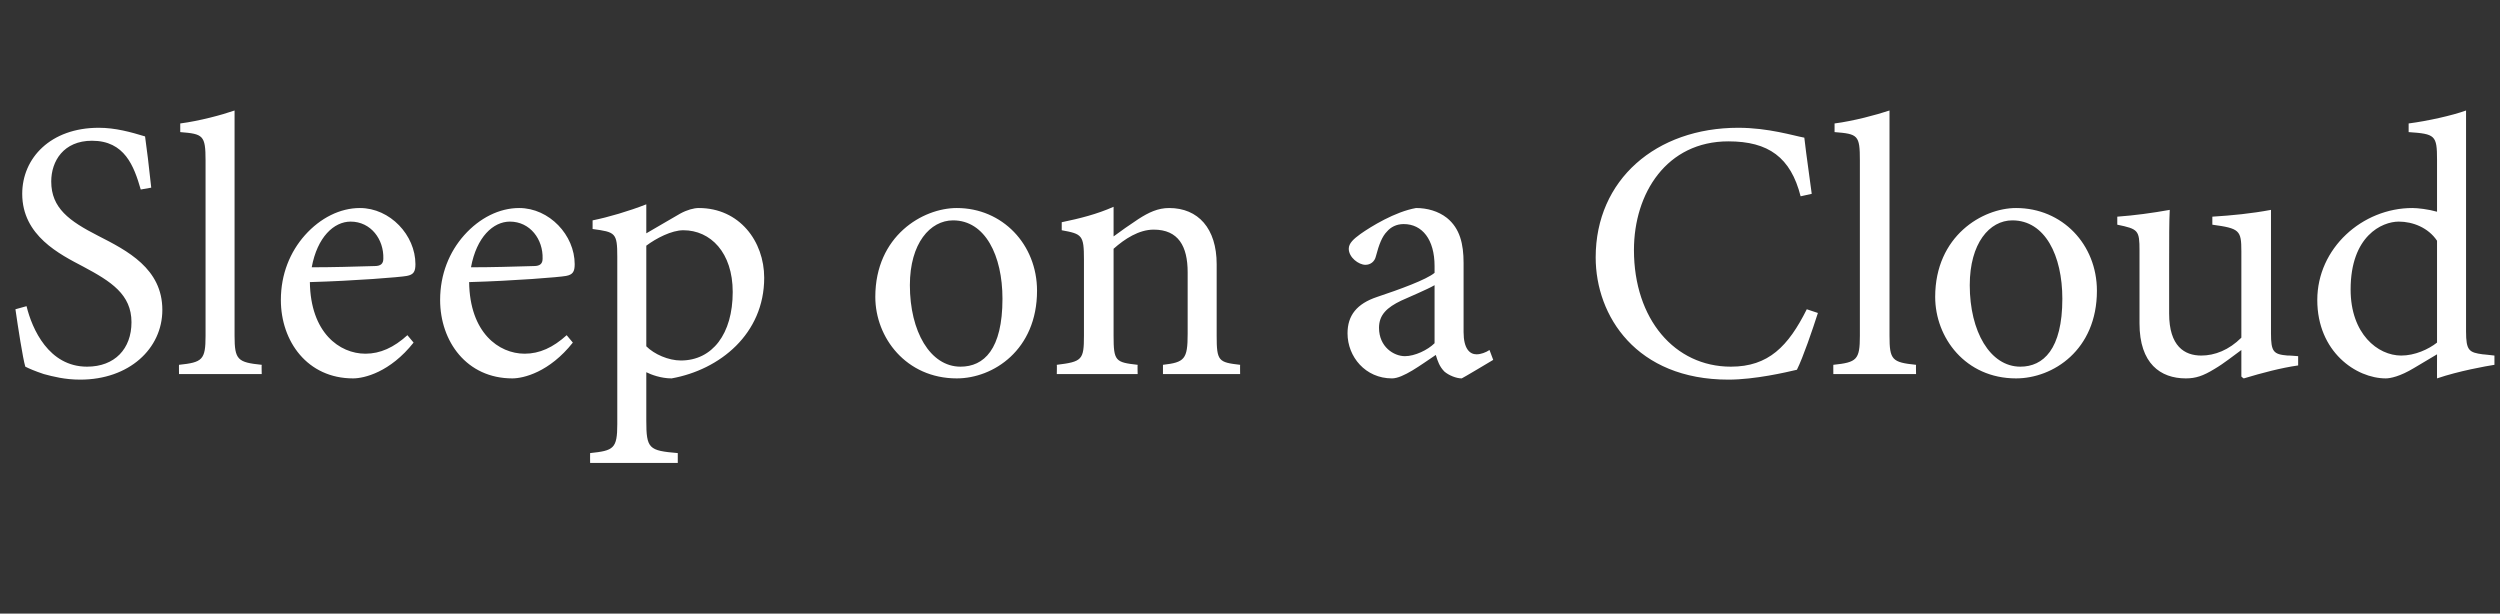 <?xml version="1.0" standalone="no"?>
<!DOCTYPE svg PUBLIC "-//W3C//DTD SVG 1.1//EN" "http://www.w3.org/Graphics/SVG/1.1/DTD/svg11.dtd">
<svg xmlns="http://www.w3.org/2000/svg" version="1.1" width="405px" height="99.4px" viewBox="0 -17 405 99.4" style="top:-17px">
  <rect x="0" y="-17" width="405" height="99.4" fill="#333333" stroke="none"/>
  <desc>Sleep on a Cloud</desc>
  <defs/>
  <g id="Polygon181963">
    <path d="M 22.8 13.7 C 21.7 9.9 20.2 5.8 14.9 5.8 C 10.3 5.8 8.3 9.1 8.3 12.4 C 8.3 16.7 11.2 18.8 15.9 21.2 C 20.6 23.6 26.3 26.5 26.3 33.2 C 26.3 39.5 20.9 44.5 13 44.5 C 10.5 44.5 8.6 44 7.1 43.6 C 5.6 43.1 4.7 42.7 4.1 42.4 C 3.7 41.1 2.9 35.9 2.5 33.1 C 2.5 33.1 4.3 32.6 4.3 32.6 C 5.2 36.3 7.9 42.4 14.1 42.4 C 18.6 42.4 21.3 39.5 21.3 35.2 C 21.3 30.7 18 28.6 13.5 26.2 C 9.7 24.2 3.6 21.2 3.6 14.4 C 3.6 8.6 8.2 3.7 16 3.7 C 18.7 3.7 21.2 4.4 23.5 5.1 C 23.8 7.3 24.1 9.6 24.5 13.4 C 24.5 13.4 22.8 13.7 22.8 13.7 Z M 29 43.6 C 29 43.6 28.98 42.06 29 42.1 C 32.8 41.7 33.3 41.3 33.3 37.4 C 33.3 37.4 33.3 9 33.3 9 C 33.3 4.9 32.9 4.7 29.2 4.4 C 29.2 4.4 29.2 3 29.2 3 C 32.3 2.6 36 1.6 38 0.9 C 38 0.9 38 37.4 38 37.4 C 38 41.3 38.5 41.7 42.4 42.1 C 42.36 42.06 42.4 43.6 42.4 43.6 L 29 43.6 Z M 67 38.5 C 63.2 43.3 59 44.3 57.2 44.3 C 49.8 44.3 45.5 38.3 45.5 31.6 C 45.5 27.4 47 23.8 49.4 21.1 C 51.9 18.3 55.1 16.7 58.3 16.7 C 63.2 16.7 67.3 21.1 67.3 25.8 C 67.3 27 67 27.5 65.9 27.7 C 64.9 27.9 57.4 28.5 50.2 28.7 C 50.3 36.9 55 40.3 59.2 40.3 C 61.6 40.3 63.8 39.3 66 37.3 C 66 37.3 67 38.5 67 38.5 Z M 50.5 26.3 C 53.9 26.3 57.2 26.2 60.7 26.1 C 61.7 26.1 62.1 25.7 62.1 24.9 C 62.2 21.8 60.1 18.9 56.8 18.9 C 54.1 18.9 51.4 21.4 50.5 26.3 Z M 92.8 38.5 C 89 43.3 84.8 44.3 83 44.3 C 75.6 44.3 71.3 38.3 71.3 31.6 C 71.3 27.4 72.8 23.8 75.2 21.1 C 77.7 18.3 80.9 16.7 84.1 16.7 C 89 16.7 93.1 21.1 93.1 25.8 C 93.1 27 92.8 27.5 91.7 27.7 C 90.7 27.9 83.2 28.5 76 28.7 C 76.1 36.9 80.8 40.3 85 40.3 C 87.4 40.3 89.6 39.3 91.8 37.3 C 91.8 37.3 92.8 38.5 92.8 38.5 Z M 76.3 26.3 C 79.7 26.3 83 26.2 86.5 26.1 C 87.5 26.1 87.9 25.7 87.9 24.9 C 88 21.8 85.9 18.9 82.6 18.9 C 79.9 18.9 77.2 21.4 76.3 26.3 Z M 110.2 17.6 C 111.3 17 112.4 16.7 113.2 16.7 C 119.8 16.7 123.8 22.1 123.8 28 C 123.8 37.1 116.6 42.9 108.8 44.3 C 107.1 44.3 105.5 43.7 104.7 43.3 C 104.7 43.3 104.7 51.1 104.7 51.1 C 104.7 55.7 105.1 56 109.8 56.4 C 109.8 56.4 109.8 58 109.8 58 L 95.6 58 C 95.6 58 95.58 56.4 95.6 56.4 C 99.4 56 100 55.7 100 51.7 C 100 51.7 100 24.6 100 24.6 C 100 20.7 99.7 20.6 96 20.1 C 96 20.1 96 18.7 96 18.7 C 98.5 18.2 101.9 17.2 104.7 16.1 C 104.7 16.08 104.7 20.8 104.7 20.8 C 104.7 20.8 110.22 17.58 110.2 17.6 Z M 104.7 39.1 C 106 40.4 108.3 41.4 110.3 41.4 C 115.4 41.4 118.7 37.1 118.7 30.3 C 118.7 23.9 115.1 20.3 110.7 20.3 C 108.8 20.3 106.3 21.6 104.7 22.8 C 104.7 22.8 104.7 39.1 104.7 39.1 Z M 168 30.1 C 168 39.7 160.9 44.3 155 44.3 C 146.8 44.3 141.8 37.7 141.8 31.1 C 141.8 21.2 149.5 16.7 155 16.7 C 162.4 16.7 168 22.6 168 30.1 Z M 147.4 29.2 C 147.4 36.7 150.7 42.4 155.6 42.4 C 159.4 42.4 162.4 39.6 162.4 31.4 C 162.4 24.4 159.6 18.7 154.4 18.7 C 150.7 18.7 147.4 22.4 147.4 29.2 Z M 188.4 43.6 C 188.4 43.6 188.4 42.06 188.4 42.1 C 191.9 41.7 192.4 41.2 192.4 37.1 C 192.4 37.1 192.4 27.1 192.4 27.1 C 192.4 22.9 190.9 20.2 186.9 20.2 C 184.5 20.2 182.2 21.7 180.4 23.3 C 180.4 23.3 180.4 37.4 180.4 37.4 C 180.4 41.5 180.7 41.7 184.3 42.1 C 184.26 42.06 184.3 43.6 184.3 43.6 L 171.2 43.6 C 171.2 43.6 171.24 42.06 171.2 42.1 C 175.3 41.6 175.6 41.3 175.6 37.4 C 175.6 37.4 175.6 25 175.6 25 C 175.6 21.1 175.3 20.9 172 20.3 C 172 20.3 172 19 172 19 C 174.9 18.4 177.7 17.7 180.4 16.5 C 180.4 16.5 180.4 21.3 180.4 21.3 C 181.6 20.4 182.9 19.5 184.4 18.5 C 186.1 17.4 187.6 16.7 189.4 16.7 C 194.1 16.7 197.1 20 197.1 25.8 C 197.1 25.8 197.1 37.4 197.1 37.4 C 197.1 41.5 197.4 41.7 200.9 42.1 C 200.88 42.06 200.9 43.6 200.9 43.6 L 188.4 43.6 Z M 236.8 44.3 C 235.9 44.3 234.7 43.8 234 43.2 C 233.2 42.4 232.9 41.5 232.6 40.5 C 230.2 42.1 227.3 44.3 225.5 44.3 C 221.2 44.3 218.3 40.8 218.3 37 C 218.3 34.1 219.8 32.2 223.1 31.1 C 226.7 29.9 231.1 28.3 232.4 27.2 C 232.4 27.2 232.4 26.1 232.4 26.1 C 232.4 21.8 230.4 19.3 227.4 19.3 C 226.2 19.3 225.3 19.8 224.7 20.5 C 223.9 21.3 223.4 22.6 222.9 24.5 C 222.7 25.4 222 25.9 221.2 25.9 C 220.1 25.9 218.5 24.7 218.5 23.3 C 218.5 22.4 219.3 21.7 220.4 20.9 C 222.1 19.7 226 17.3 229.4 16.7 C 231.2 16.7 233 17.2 234.4 18.3 C 236.5 20 237.1 22.5 237.1 25.6 C 237.1 25.6 237.1 36.8 237.1 36.8 C 237.1 39.5 238.1 40.4 239.2 40.4 C 239.9 40.4 240.7 40.1 241.3 39.7 C 241.32 39.72 241.9 41.3 241.9 41.3 C 241.9 41.3 236.82 44.34 236.8 44.3 Z M 232.4 29.2 C 231.2 29.9 228.3 31.1 227 31.7 C 224.7 32.8 223.4 34 223.4 36.1 C 223.4 39.2 225.8 40.7 227.6 40.7 C 229.2 40.7 231.3 39.7 232.4 38.6 C 232.4 38.6 232.4 29.2 232.4 29.2 Z M 294.5 33.7 C 293.6 36.5 292.1 40.9 291.1 42.9 C 289.4 43.3 284.3 44.5 280 44.5 C 265.1 44.5 258.5 34.2 258.5 24.7 C 258.5 12.1 268.3 3.7 281.6 3.7 C 286.5 3.7 290.6 5 292.3 5.3 C 292.7 8.8 293.1 11.2 293.5 14.4 C 293.5 14.4 291.7 14.8 291.7 14.8 C 290.1 8.5 286.5 5.9 280 5.9 C 270 5.9 264.7 14.3 264.7 23.5 C 264.7 34.7 271.3 42.4 280.4 42.4 C 286.5 42.4 289.7 39.1 292.7 33.1 C 292.7 33.1 294.5 33.7 294.5 33.7 Z M 297 43.6 C 297 43.6 296.99 42.06 297 42.1 C 300.8 41.7 301.3 41.3 301.3 37.4 C 301.3 37.4 301.3 9 301.3 9 C 301.3 4.9 301 4.7 297.2 4.4 C 297.2 4.4 297.2 3 297.2 3 C 300.3 2.6 304 1.6 306.1 0.9 C 306.1 0.9 306.1 37.4 306.1 37.4 C 306.1 41.3 306.5 41.7 310.4 42.1 C 310.37 42.06 310.4 43.6 310.4 43.6 L 297 43.6 Z M 339.7 30.1 C 339.7 39.7 332.6 44.3 326.6 44.3 C 318.4 44.3 313.5 37.7 313.5 31.1 C 313.5 21.2 321.2 16.7 326.6 16.7 C 334.1 16.7 339.7 22.6 339.7 30.1 Z M 319.1 29.2 C 319.1 36.7 322.4 42.4 327.3 42.4 C 331 42.4 334.1 39.6 334.1 31.4 C 334.1 24.4 331.3 18.7 326 18.7 C 322.3 18.7 319.1 22.4 319.1 29.2 Z M 372.3 42.2 C 369.5 42.6 366.5 43.4 363.5 44.3 C 363.47 44.34 363.1 44 363.1 44 C 363.1 44 363.11 39.72 363.1 39.7 C 361.7 40.7 360.4 41.8 358.7 42.8 C 356.9 43.9 355.7 44.3 354.1 44.3 C 350 44.3 346.6 41.9 346.6 35.4 C 346.6 35.4 346.6 23.6 346.6 23.6 C 346.6 20.3 346.4 20.1 343 19.4 C 343 19.4 343 18.1 343 18.1 C 345.8 17.9 348.7 17.5 351.5 17 C 351.4 18.8 351.4 21.7 351.4 25.7 C 351.4 25.7 351.4 33.8 351.4 33.8 C 351.4 39.1 353.9 40.6 356.6 40.6 C 358.8 40.6 361.1 39.7 363.1 37.7 C 363.1 37.7 363.1 23.7 363.1 23.7 C 363.1 20.3 362.8 20 358.4 19.4 C 358.4 19.4 358.4 18.1 358.4 18.1 C 361.6 17.9 364.7 17.6 367.9 17 C 367.9 17 367.9 37 367.9 37 C 367.9 40 368.3 40.4 370.6 40.6 C 370.61 40.56 372.3 40.7 372.3 40.7 C 372.3 40.7 372.29 42.18 372.3 42.2 Z M 404.1 42.1 C 402.8 42.3 398.3 43.1 394.8 44.3 C 394.79 44.34 394.8 40.4 394.8 40.4 C 394.8 40.4 391.13 42.6 391.1 42.6 C 388.8 44 387.2 44.3 386.5 44.3 C 381.7 44.3 375.4 40 375.4 31.6 C 375.4 23.2 382.7 16.7 390.8 16.7 C 391.7 16.7 393.4 16.9 394.8 17.3 C 394.8 17.3 394.8 8.9 394.8 8.9 C 394.8 4.9 394.5 4.7 390.2 4.4 C 390.2 4.4 390.2 3 390.2 3 C 393.3 2.6 397.3 1.7 399.5 0.9 C 399.5 0.9 399.5 36.7 399.5 36.7 C 399.5 39.8 400 40.1 402.2 40.4 C 402.17 40.38 404.1 40.6 404.1 40.6 C 404.1 40.6 404.09 42.06 404.1 42.1 Z M 394.8 22 C 393.4 19.9 390.9 18.9 388.6 18.9 C 385.9 18.9 380.8 21.2 380.8 29.9 C 380.8 37.1 385.2 40.6 389 40.6 C 391.2 40.6 393.4 39.6 394.8 38.5 C 394.8 38.5 394.8 22 394.8 22 Z " stroke="none" fill="#fff"/>
  </g>
</svg>